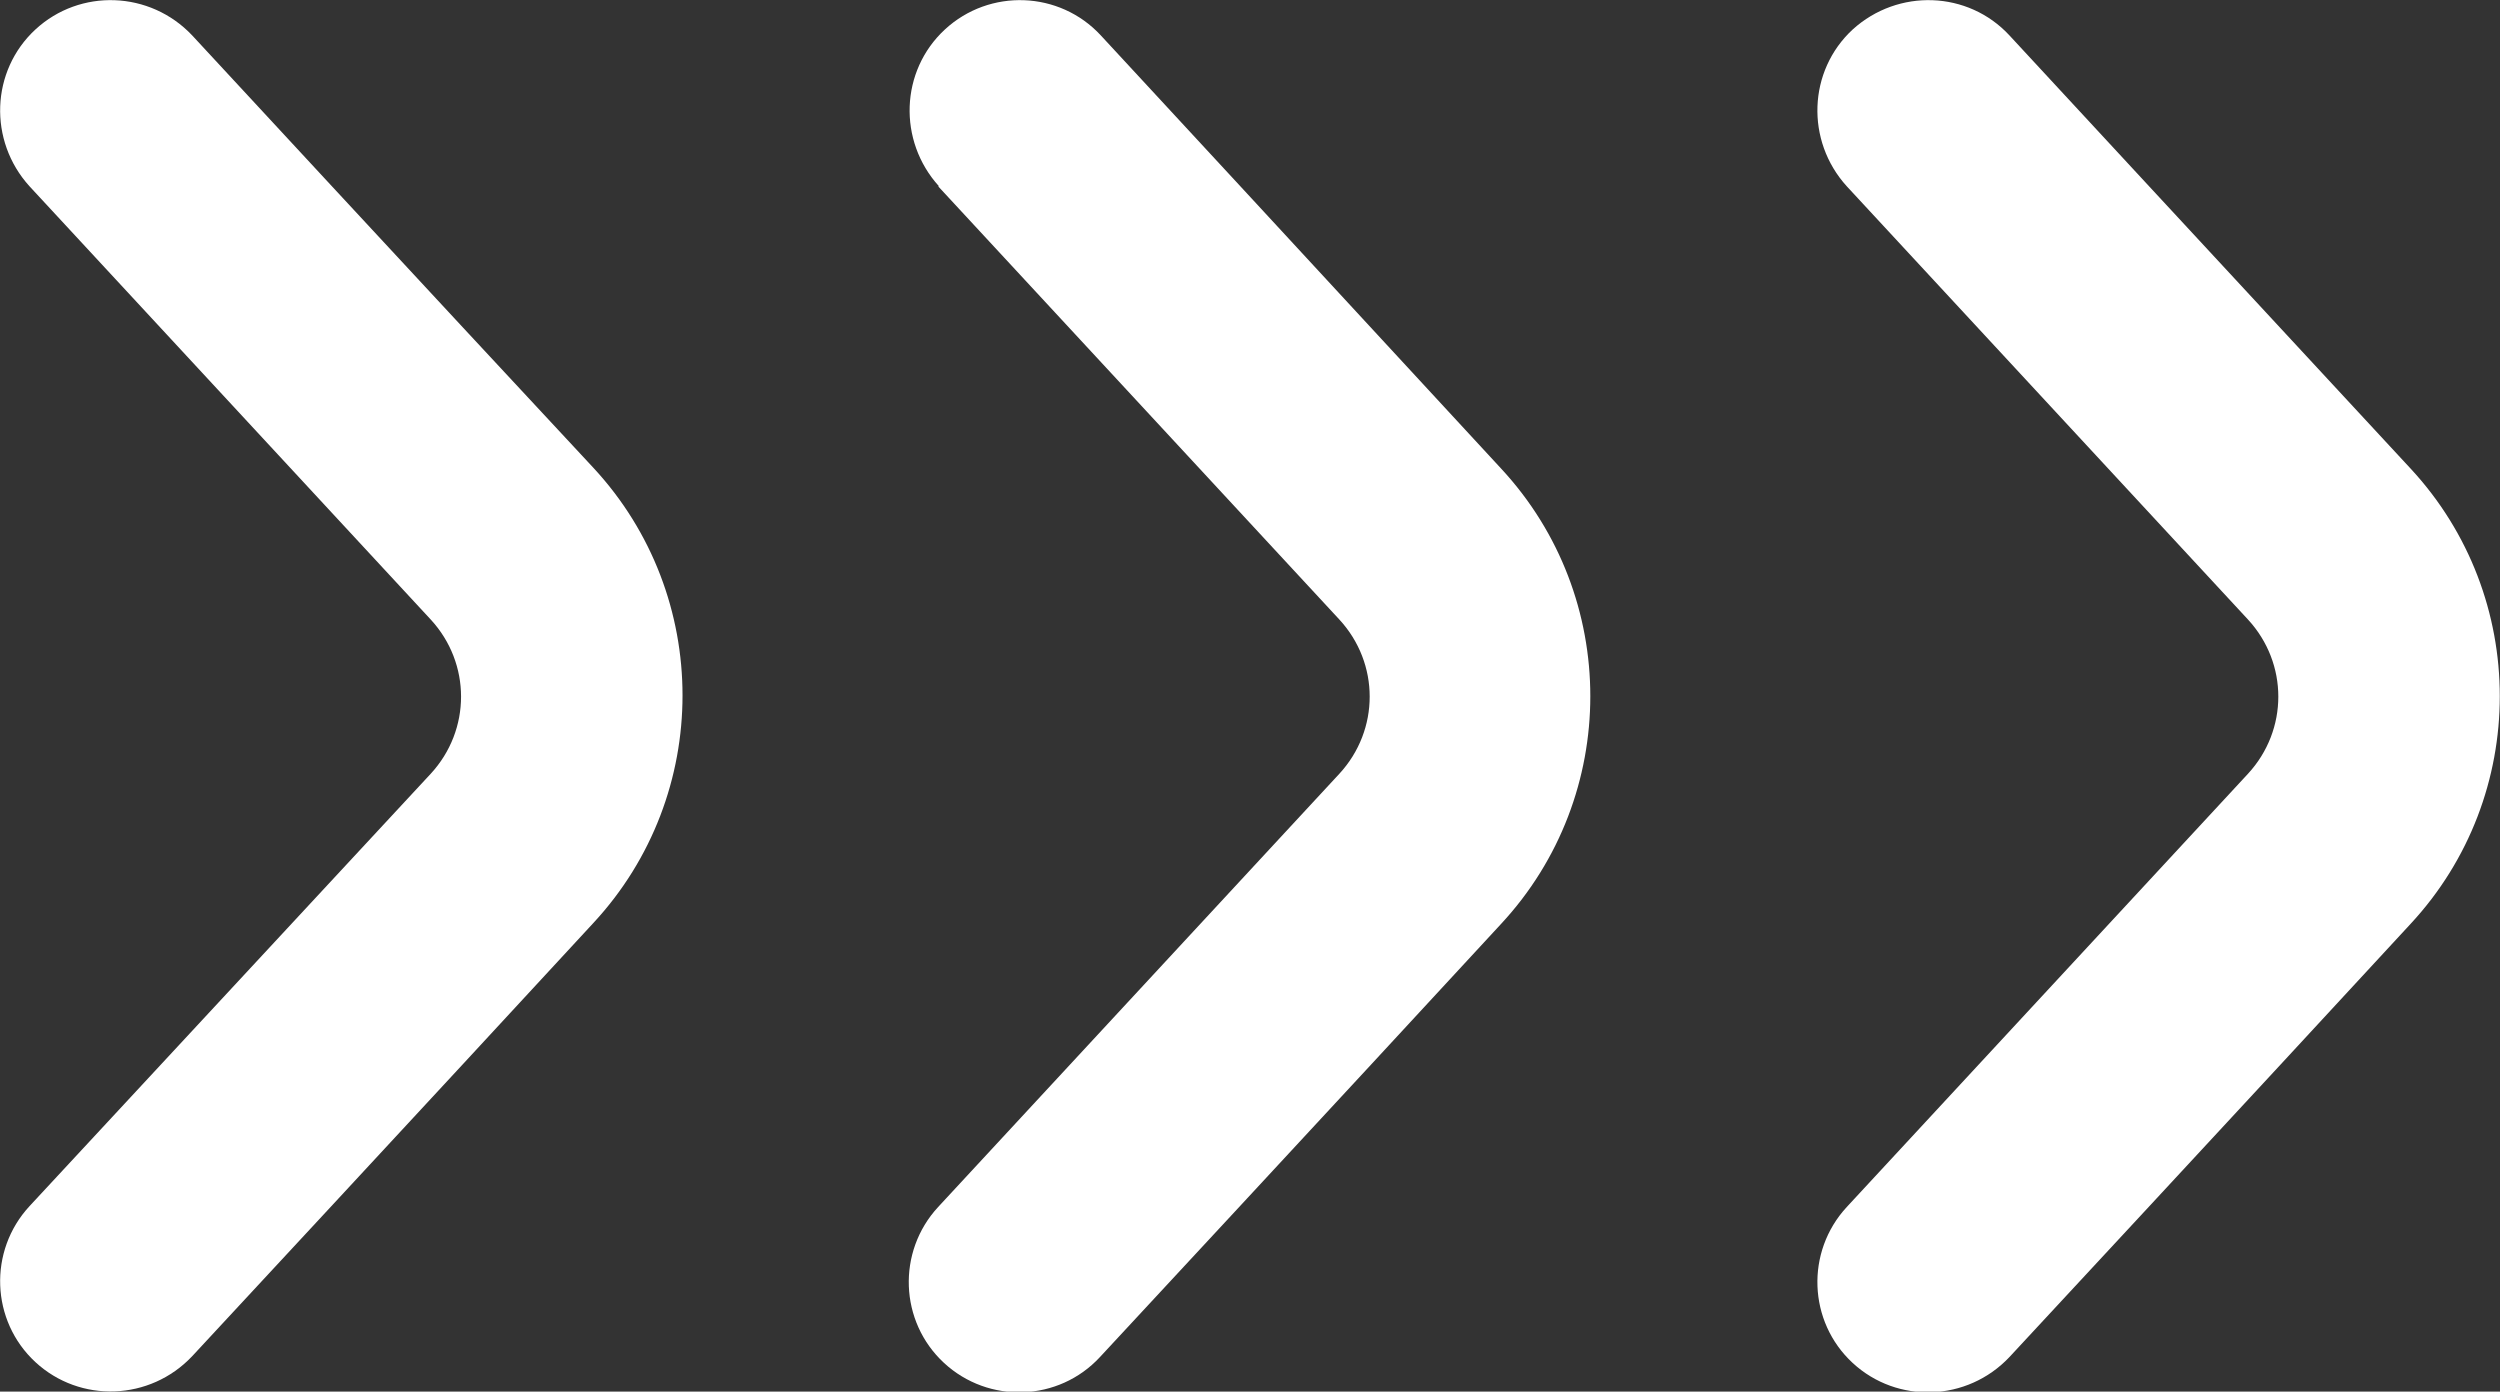 <?xml version="1.0" encoding="UTF-8"?>
<svg id="_レイヤー_2" data-name="レイヤー 2" xmlns="http://www.w3.org/2000/svg" width="29.66" height="16.51" viewBox="0 0 29.66 16.51">
  <rect x="0" y="0" width="29.66" height="16.51" fill="#333333" stroke="none"/>
  <defs>
    <style>
      .cls-1 {
        fill: #fff;
        fill-rule: evenodd;
      }
    </style>
  </defs>
  <g id="_レイヤー_1-2" data-name="レイヤー 1">
    <path class="cls-1" d="m.35,2.21l4.76,5.14c.48.52.48,1.31,0,1.83L.35,14.31c-.49.53-.46,1.36.07,1.85.53.49,1.36.46,1.86-.07,0,0,2.86-3.08,4.76-5.14,1.41-1.52,1.41-3.88,0-5.4C5.13,3.5,2.28.42,2.28.42,1.78-.11.95-.14.42.35-.11.84-.14,1.67.35,2.21Z"/>
    <path class="cls-1" d="m11.13,2.21l4.76,5.14c.48.52.48,1.31,0,1.83l-4.76,5.14c-.49.53-.46,1.36.07,1.85s1.36.46,1.85-.07c0,0,2.86-3.08,4.76-5.14,1.41-1.52,1.41-3.88,0-5.4C15.91,3.5,13.06.42,13.06.42c-.49-.53-1.32-.56-1.85-.07-.53.49-.56,1.32-.07,1.86Z"/>
    <path class="cls-1" d="m21.91,2.21l4.76,5.14c.48.52.48,1.31,0,1.83l-4.76,5.14c-.49.53-.46,1.36.07,1.85s1.36.46,1.86-.07c0,0,2.86-3.08,4.76-5.14,1.41-1.52,1.41-3.88,0-5.4-1.91-2.06-4.76-5.14-4.76-5.14-.49-.53-1.32-.56-1.86-.07-.53.49-.56,1.32-.07,1.86Z"/>
  </g>
</svg>